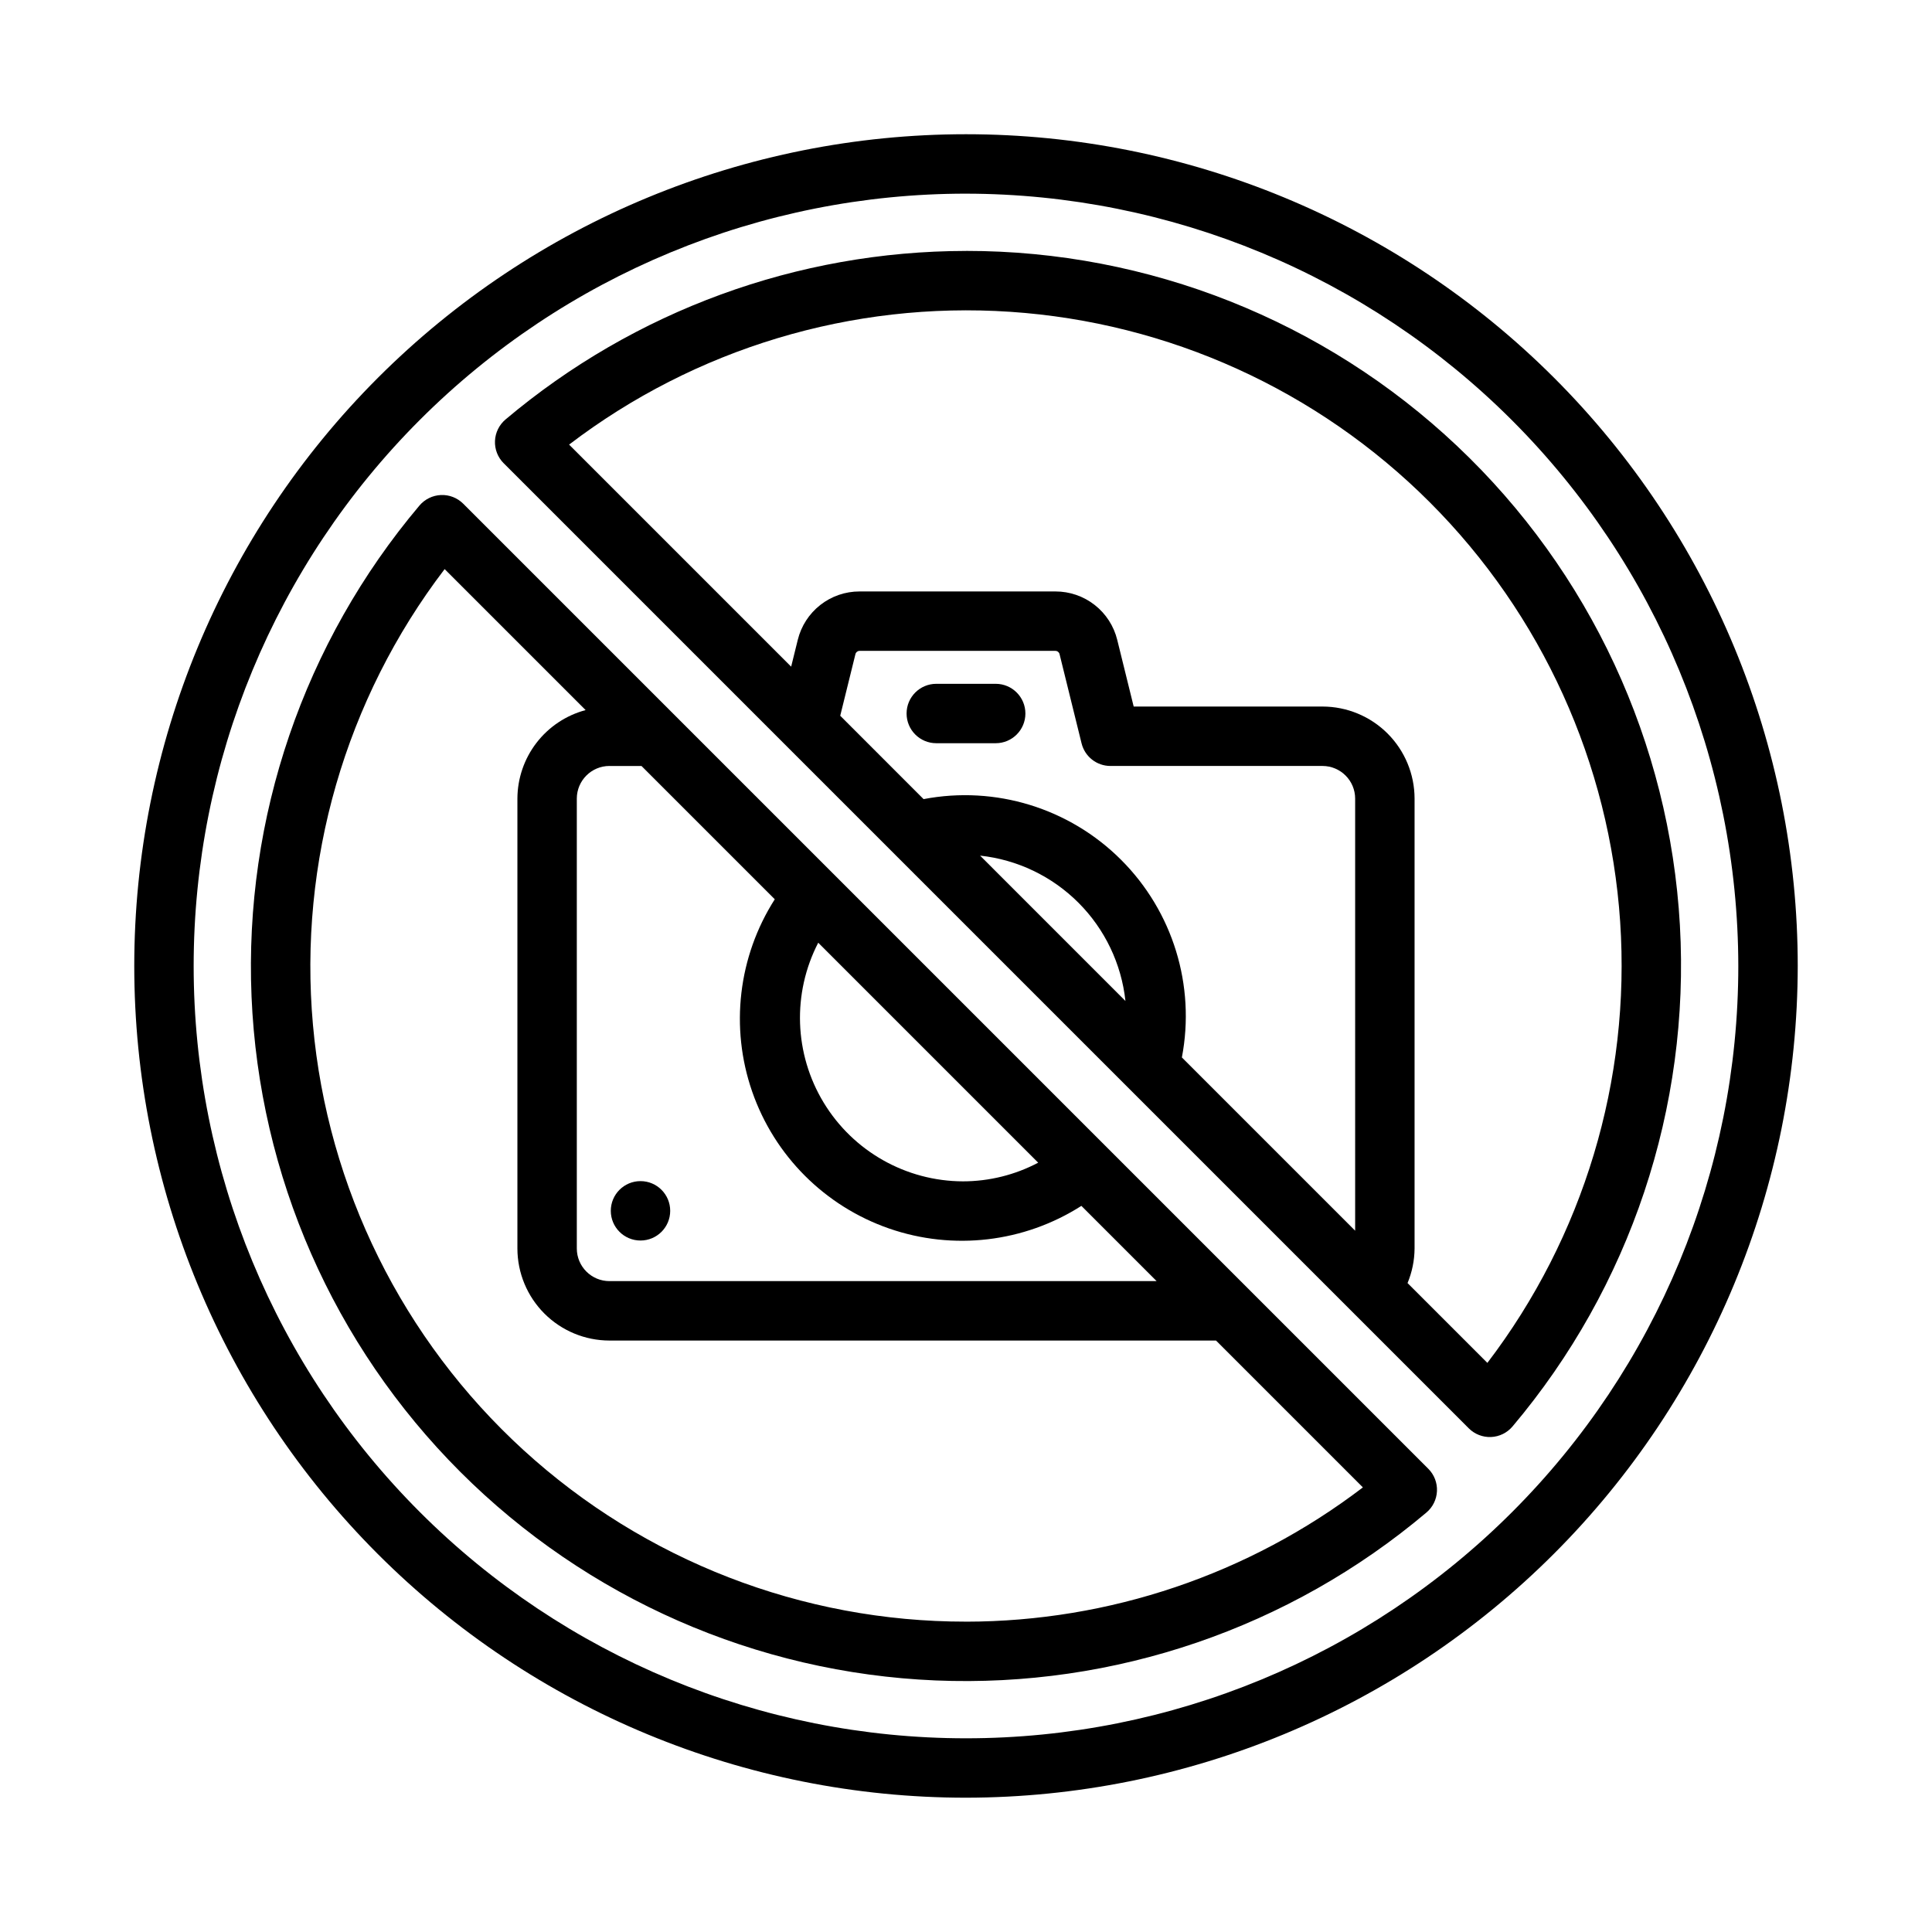 <?xml version="1.0" encoding="UTF-8"?>
<!-- Uploaded to: SVG Repo, www.svgrepo.com, Generator: SVG Repo Mixer Tools -->
<svg fill="#000000" width="800px" height="800px" version="1.1" viewBox="144 144 512 512" xmlns="http://www.w3.org/2000/svg">
 <g>
  <path d="m407.87 340.96h-15.746c-4.348 0-7.871-3.523-7.871-7.871 0-4.348 3.523-7.871 7.871-7.871h15.746c4.348 0 7.871 3.523 7.871 7.871 0 4.348-3.523 7.871-7.871 7.871z"/>
  <path d="m321.61 464.88c0 4.348-3.523 7.871-7.871 7.871-4.348 0-7.871-3.523-7.871-7.871s3.523-7.871 7.871-7.871c4.348 0 7.871 3.523 7.871 7.871"/>
  <path d="m400 620.41c-58.461 0-114.52-23.223-155.86-64.559-41.336-41.336-64.559-97.398-64.559-155.86 0-58.461 23.223-114.52 64.559-155.86s97.398-64.559 155.86-64.559c58.457 0 114.52 23.223 155.86 64.559 41.336 41.336 64.559 97.398 64.559 155.86-0.062 58.438-23.309 114.46-64.629 155.79-41.324 41.32-97.348 64.566-155.79 64.629zm0-425.09c-54.285 0-106.34 21.566-144.73 59.949-38.383 38.383-59.949 90.441-59.949 144.73 0 54.281 21.566 106.34 59.949 144.72 38.383 38.387 90.441 59.949 144.73 59.949 54.281 0 106.34-21.562 144.72-59.949 38.387-38.383 59.949-90.441 59.949-144.72-0.062-54.266-21.645-106.29-60.016-144.66s-90.395-59.953-144.66-60.016z"/>
  <path d="m400 210.5c-44.672 0.043-87.895 15.863-122.04 44.672-1.68 1.422-2.691 3.484-2.785 5.684-0.094 2.199 0.738 4.34 2.297 5.898l255.77 255.77c1.559 1.559 3.699 2.391 5.898 2.301 2.203-0.094 4.266-1.105 5.688-2.789 31.219-36.984 47.094-84.516 44.363-132.84-2.731-48.32-23.855-93.766-59.039-127-35.188-33.234-81.762-51.734-130.16-51.703zm103.13 259.65-45.918-45.918v-0.004c3.641-19.039-2.387-38.648-16.098-52.355-13.707-13.711-33.316-19.738-52.355-16.098l-22.09-22.094 4.031-16.332c0.121-0.504 0.57-0.859 1.09-0.859h51.906c0.52 0 0.973 0.352 1.098 0.859l5.836 23.656v-0.004c0.867 3.516 4.019 5.988 7.641 5.988h56.211c4.773 0.008 8.645 3.875 8.648 8.648zm-99.395-99.402c9.852 1.062 19.043 5.461 26.051 12.469 7.008 7.008 11.406 16.199 12.469 26.055zm134.43 134.43-21.152-21.152c1.207-2.906 1.84-6.016 1.863-9.164v-119.23c-0.008-6.465-2.582-12.668-7.152-17.238-4.574-4.574-10.773-7.144-17.242-7.152h-50.043l-4.359-17.668c-0.898-3.664-3-6.922-5.973-9.25-2.969-2.328-6.637-3.59-10.41-3.582h-51.906c-3.773-0.008-7.438 1.254-10.406 3.582s-5.07 5.582-5.969 9.246l-1.754 7.102-58.848-58.848c33.426-25.5 74.965-38.004 116.91-35.195 41.945 2.809 81.445 20.738 111.17 50.465 29.727 29.727 47.656 69.23 50.465 111.18 2.809 41.945-9.699 83.484-35.195 116.91z"/>
  <path d="m266.75 277.48c-1.559-1.555-3.699-2.387-5.898-2.293-2.199 0.094-4.262 1.102-5.688 2.781-30.621 36.27-46.504 82.715-44.504 130.14s21.734 92.367 55.297 125.93c33.566 33.562 78.512 53.297 125.93 55.297 47.426 1.996 93.871-13.887 130.14-44.508 1.684-1.422 2.691-3.481 2.785-5.684 0.094-2.199-0.738-4.34-2.293-5.898zm38.762 69.512h8.488l35.324 35.324c-9.691 15.176-11.898 33.953-5.992 50.965 5.902 17.008 19.273 30.379 36.281 36.285 17.012 5.902 35.789 3.695 50.965-5.996l19.941 19.941h-145.01c-4.773-0.004-8.641-3.871-8.648-8.645v-119.23c0.004-4.773 3.875-8.641 8.648-8.648zm113.62 105.13c-6.148 3.246-12.992 4.945-19.945 4.949-15.098-0.051-29.082-7.957-36.906-20.867-7.828-12.91-8.375-28.965-1.441-42.375zm-19.129 121.63c-43.391 0.035-85.219-16.18-117.25-45.445-32.031-29.27-51.945-69.469-55.816-112.68s8.578-86.312 34.895-120.81l37.363 37.363h-0.004c-5.172 1.383-9.742 4.426-13.012 8.668-3.266 4.238-5.043 9.438-5.062 14.789v119.23c0.008 6.469 2.582 12.668 7.152 17.238 4.574 4.574 10.773 7.144 17.242 7.152h160.75l38.918 38.918c-30.223 23.047-67.172 35.547-105.18 35.582z"/>
 </g>
</svg>